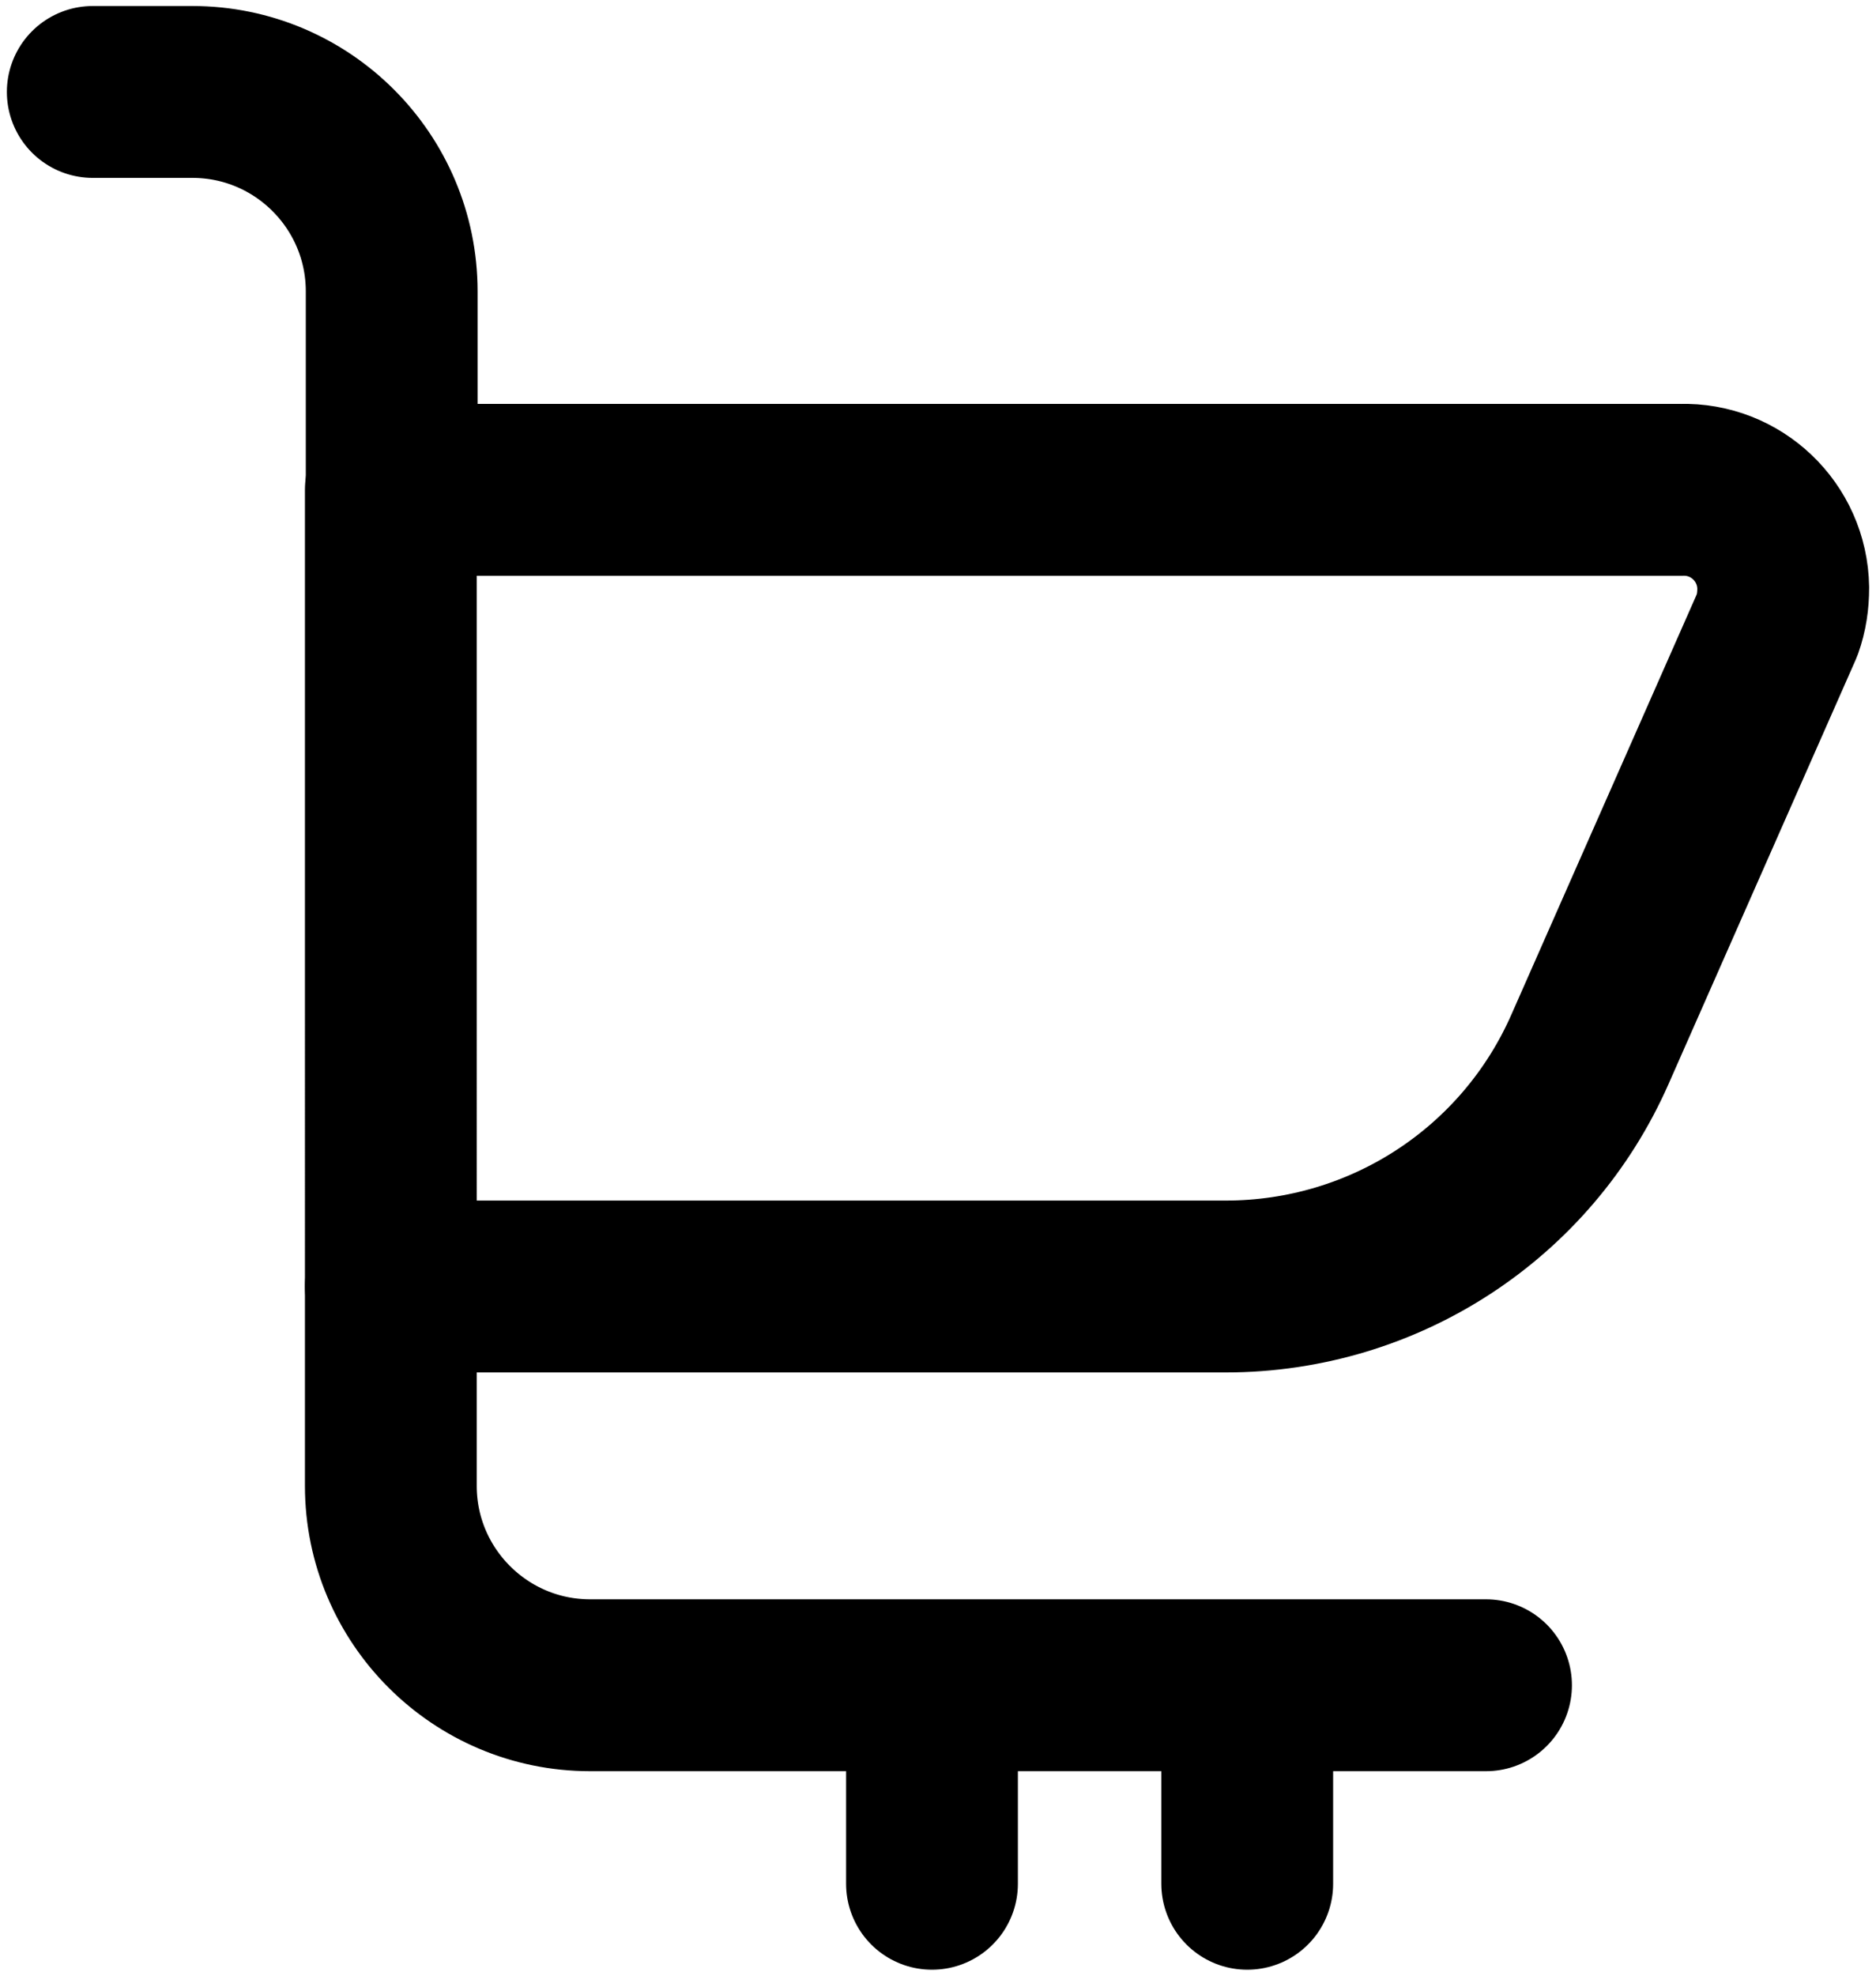 <svg enable-background="new 0 0 21.84 22.99" viewBox="0 0 21.84 22.99" xmlns="http://www.w3.org/2000/svg"><g fill="none" stroke="#000" stroke-linecap="round" stroke-linejoin="round" stroke-width="2" transform="translate(1 1)"><path d="m3.55 4.7h15.02c.64-.02 1.18.49 1.19 1.14 0 .15-.02.29-.07.43l-2.18 4.94c-.74 1.68-2.4 2.76-4.24 2.76h-9.72z"/><path d="m.08.07h1.16c1.28 0 2.32 1.04 2.32 2.32v2.31"/><path d="m3.55 13.97v2.32c0 1.28 1.04 2.32 2.32 2.32h10.43"/><path d="m9.85 18.71v2.21"/><path d="m13.52 18.71v2.21"/></g></svg>